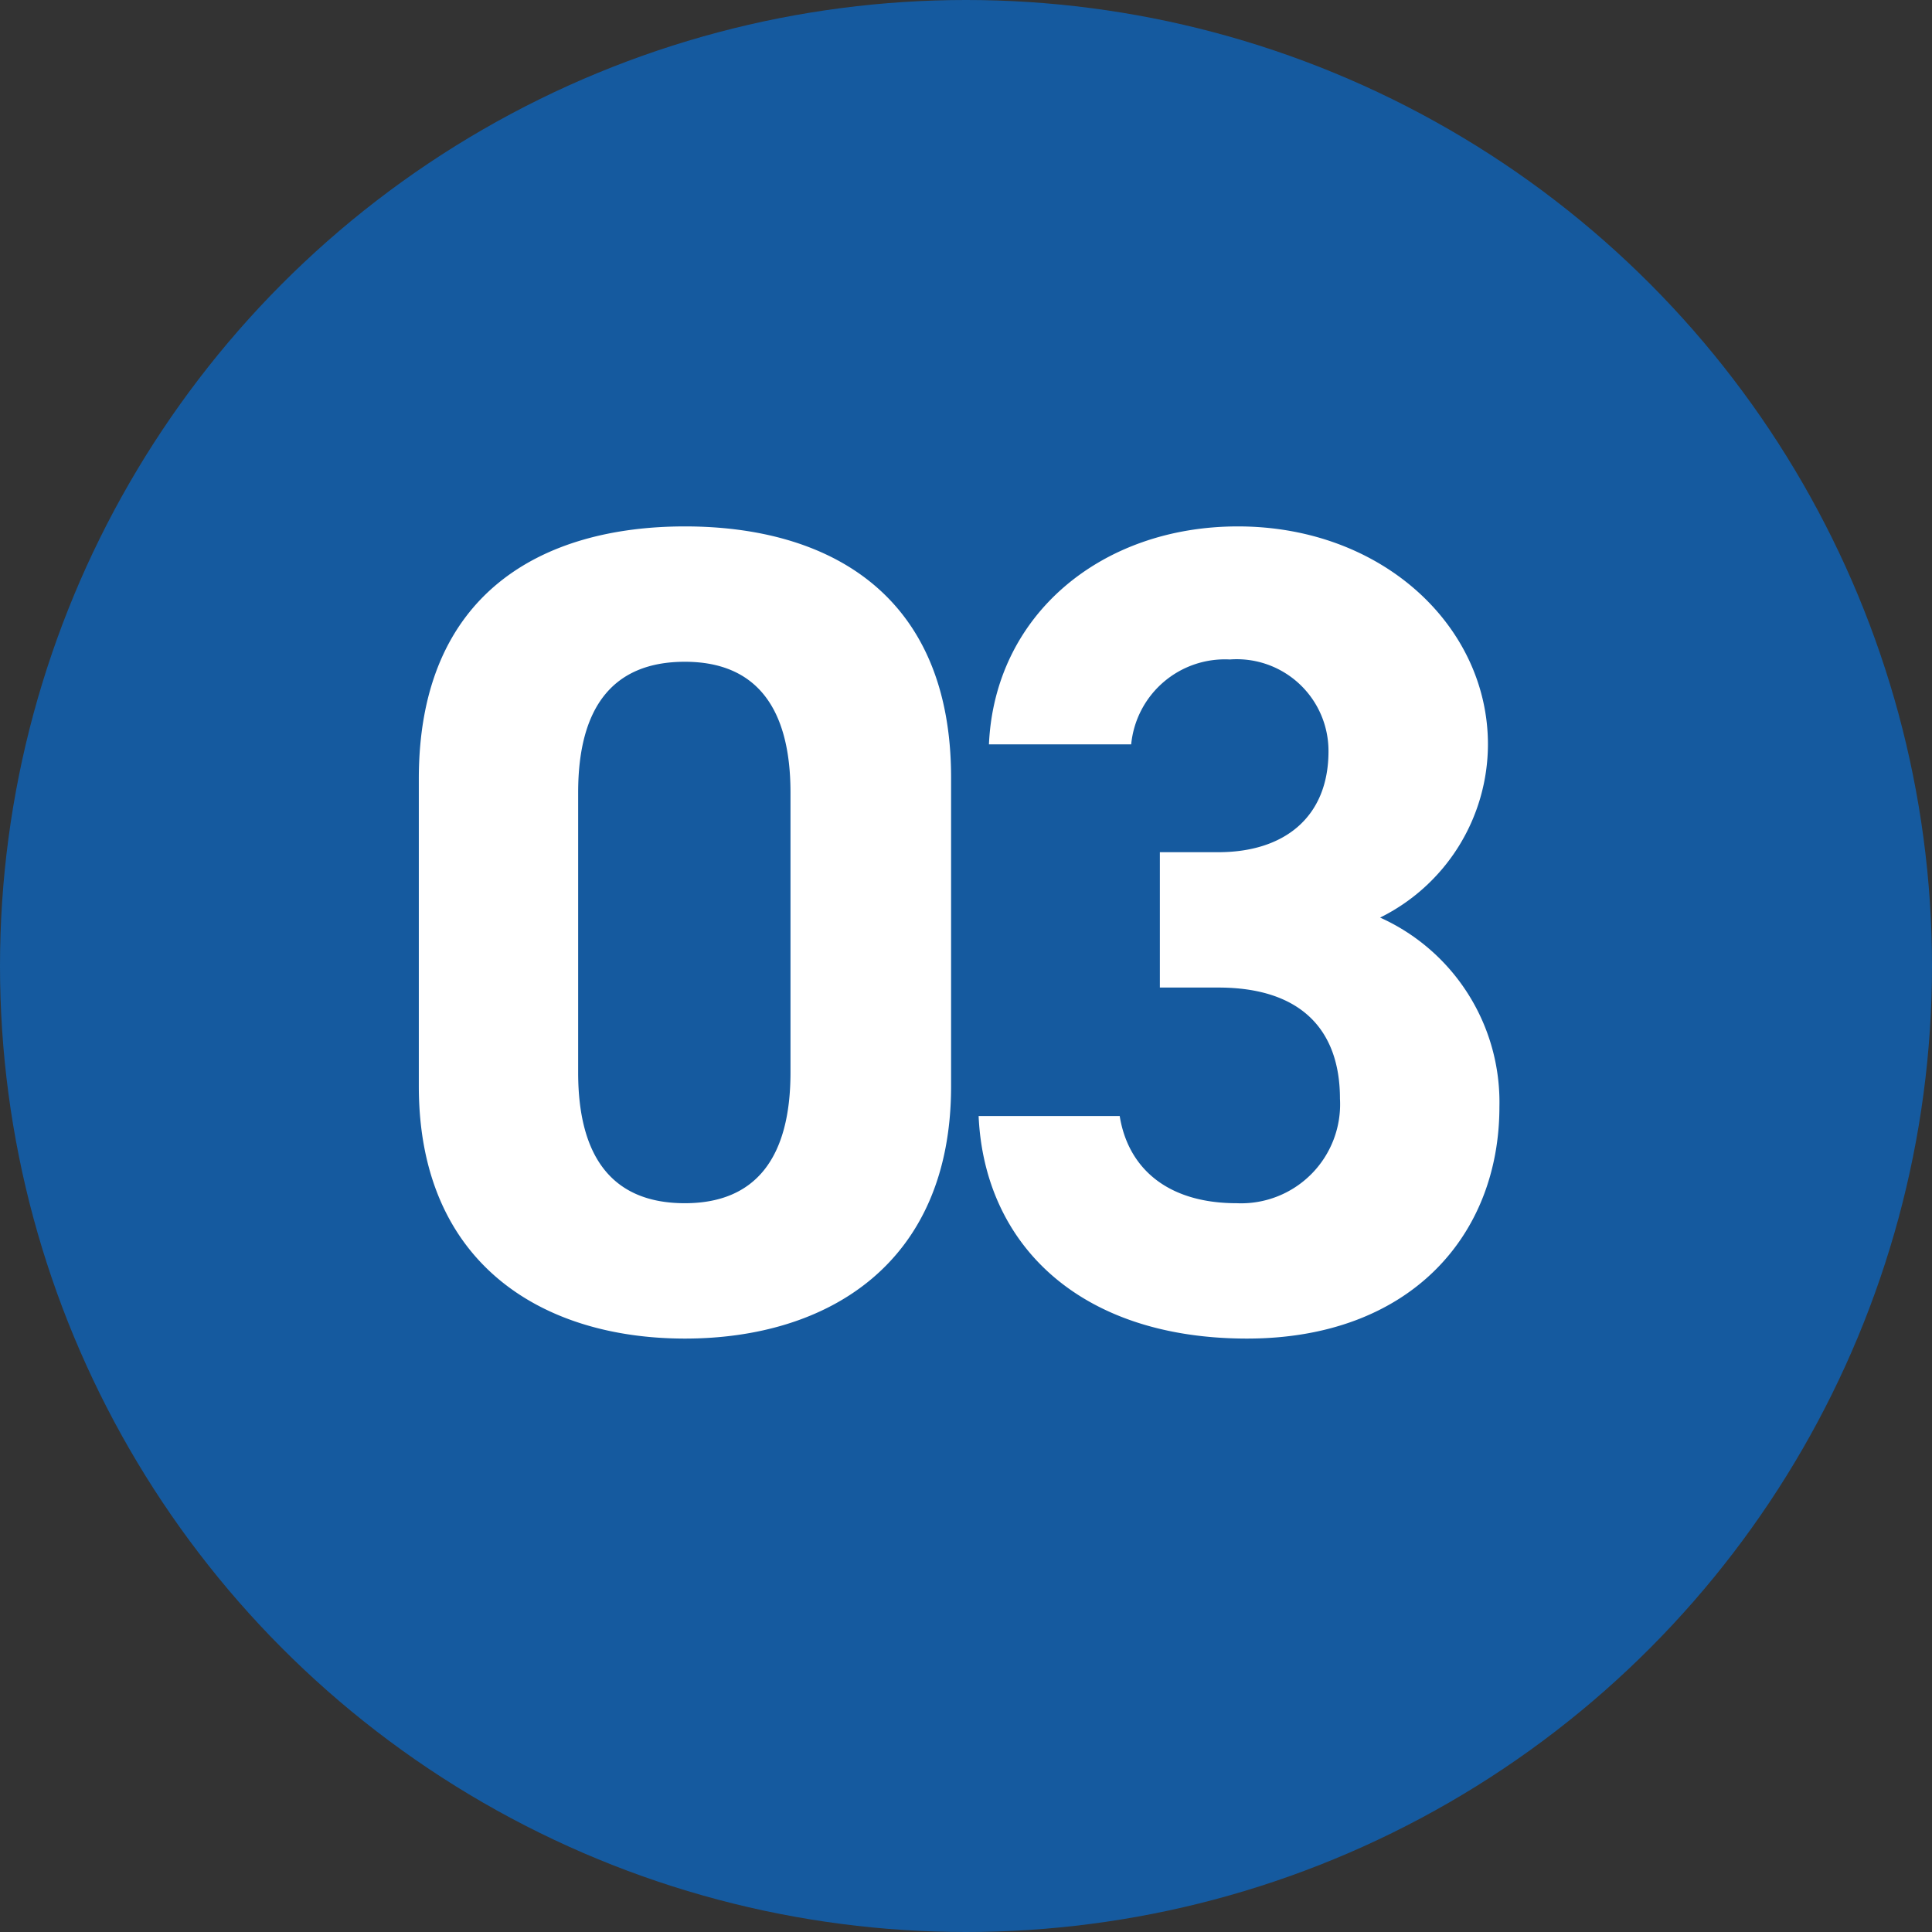 <svg xmlns="http://www.w3.org/2000/svg" width="64" height="64" viewBox="0 0 64 64">
  <rect x="0" y="0" width="64" height="64" fill="#333333" stroke="none"/>
  <g id="グループ_194197" data-name="グループ 194197" transform="translate(-981 -3605)">
    <circle id="楕円形_702" data-name="楕円形 702" cx="32" cy="32" r="32" transform="translate(981 3605)" fill="#155a9f"/>
    <path id="パス_138278" data-name="パス 138278" d="M-.494-18.24c0-6.118-4.1-8.322-8.816-8.322s-8.816,2.2-8.816,8.36V-8.018c0,5.89,4.1,8.36,8.816,8.36s8.816-2.47,8.816-8.36Zm-5.32.494v9.272c0,2.812-1.14,4.332-3.5,4.332-2.394,0-3.534-1.52-3.534-4.332v-9.272c0-2.812,1.14-4.332,3.534-4.332C-6.954-22.078-5.814-20.558-5.814-17.746Zm12.236,6.46H8.36c2.7,0,4.028,1.368,4.028,3.686a3.28,3.28,0,0,1-3.42,3.458c-2.356,0-3.61-1.216-3.876-2.888H.418C.608-2.774,3.762.342,9.31.342c5.4,0,8.36-3.42,8.36-7.676a6.707,6.707,0,0,0-3.952-6.27,6.415,6.415,0,0,0,3.572-5.738c0-3.914-3.5-7.22-8.284-7.22-4.522,0-8.056,2.926-8.246,7.22H5.472A3.119,3.119,0,0,1,8.74-22.154a3.039,3.039,0,0,1,3.268,3.04c0,2.2-1.482,3.344-3.648,3.344H6.422Z" transform="translate(1013 3649)" fill="#fff"/>
  </g>
</svg>
